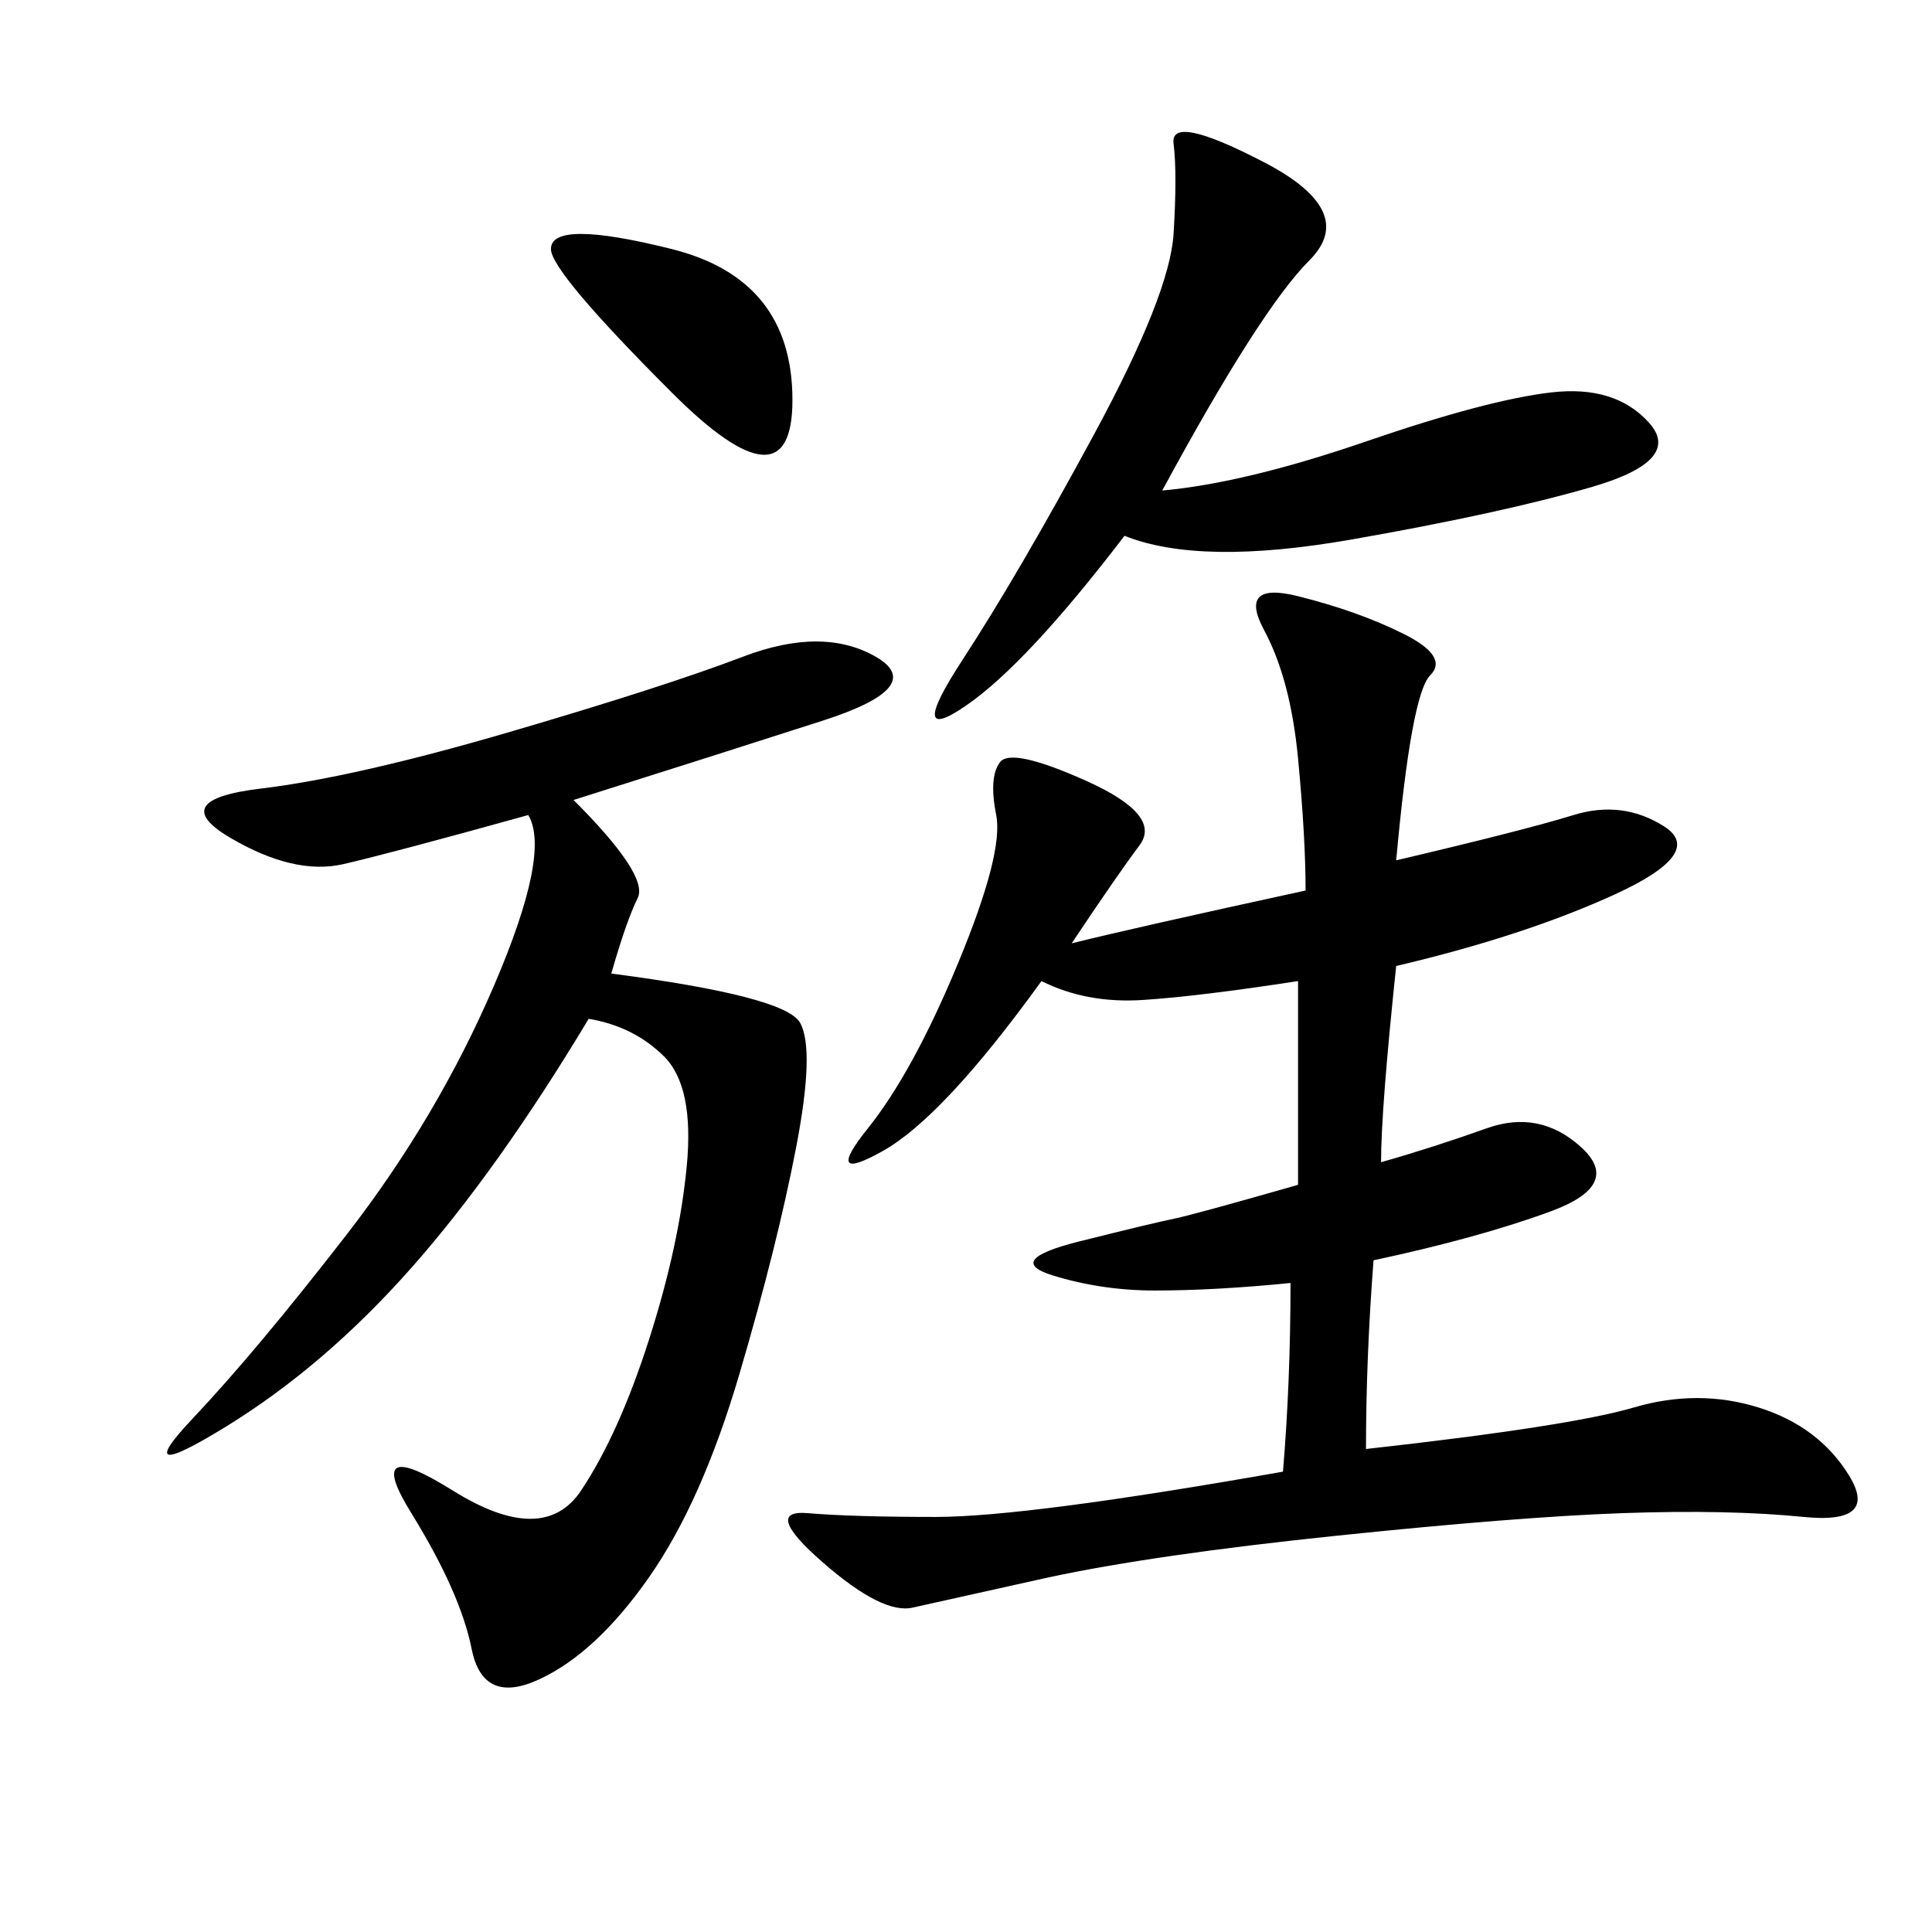 <svg xmlns="http://www.w3.org/2000/svg" xmlns:xlink="http://www.w3.org/1999/xlink" width="300" height="300"><path d="M214.45 180.47Q222.66 178.13 230.86 175.20Q239.06 172.27 245.51 178.13Q251.95 183.98 240.82 188.09Q229.69 192.19 213.28 195.70L213.28 195.70Q212.11 210.94 212.11 225L212.11 225Q243.75 221.48 253.71 218.55Q263.67 215.63 273.05 218.55Q282.42 221.48 287.11 229.10Q291.80 236.72 280.08 235.55Q268.36 234.38 251.95 234.96Q235.55 235.55 207.42 238.48Q179.30 241.41 162.89 244.92L162.89 244.92L141.80 249.61Q137.11 250.78 127.73 242.58Q118.36 234.38 125.39 234.96Q132.42 235.55 145.31 235.55L145.31 235.55Q159.38 235.55 199.22 228.52L199.22 228.52Q200.39 214.45 200.39 199.22L200.39 199.22Q188.67 200.39 179.30 200.39L179.30 200.39Q171.09 200.39 163.48 198.05Q155.86 195.70 167.58 192.77Q179.30 189.84 182.23 189.26Q185.16 188.67 201.56 183.98L201.56 183.98L201.56 152.34Q186.33 154.69 177.54 155.27Q168.75 155.86 161.72 152.34L161.72 152.34Q146.48 173.44 137.11 178.71Q127.73 183.98 134.77 175.20Q141.80 166.41 148.83 149.41Q155.86 132.42 154.69 126.56Q153.52 120.70 155.27 118.36Q157.03 116.02 168.75 121.29Q180.47 126.56 176.95 131.25Q173.44 135.94 166.41 146.48L166.41 146.48Q175.78 144.14 202.73 138.28L202.73 138.28Q202.73 130.08 201.56 117.77Q200.39 105.47 196.29 97.85Q192.19 90.23 201.56 92.58Q210.94 94.92 217.97 98.44Q225 101.95 222.07 104.88Q219.14 107.81 216.80 133.59L216.80 133.59Q236.72 128.91 244.34 126.56Q251.95 124.22 258.40 128.32Q264.84 132.42 250.78 138.87Q236.72 145.31 216.80 150L216.80 150Q214.45 172.27 214.45 180.47L214.45 180.47ZM94.92 151.17Q121.88 154.69 124.22 158.79Q126.56 162.89 123.63 178.13Q120.70 193.36 114.84 213.28Q108.98 233.20 100.78 244.92Q92.58 256.64 83.79 260.74Q75 264.84 73.24 256.05Q71.48 247.27 63.87 234.96Q56.25 222.66 70.31 231.45Q84.38 240.23 90.23 231.45Q96.09 222.66 100.78 208.01Q105.47 193.36 106.64 181.05Q107.81 168.75 103.13 164.06Q98.44 159.38 91.41 158.20L91.41 158.20Q77.34 181.64 63.87 196.88Q50.39 212.11 35.16 221.48Q19.92 230.86 29.88 220.31Q39.84 209.77 53.91 191.60Q67.97 173.44 76.76 152.93Q85.55 132.42 82.03 126.56L82.03 126.56Q60.94 132.42 53.32 134.18Q45.70 135.94 35.74 130.08Q25.78 124.22 40.43 122.46Q55.08 120.70 79.10 113.67Q103.13 106.64 115.43 101.95Q127.73 97.27 135.94 101.95Q144.14 106.64 127.73 111.91Q111.33 117.19 89.06 124.22L89.06 124.22Q100.78 135.94 99.02 139.45Q97.27 142.97 94.92 151.17L94.92 151.17ZM174.61 83.20Q159.38 103.13 150 109.57Q140.63 116.02 149.41 102.54Q158.20 89.06 169.92 67.38Q181.64 45.70 182.23 36.33Q182.81 26.95 182.23 22.27Q181.64 17.58 196.29 25.20Q210.94 32.81 203.32 40.43Q195.70 48.05 180.47 76.17L180.47 76.17Q193.36 75 212.11 68.55Q230.86 62.11 240.82 60.94Q250.78 59.77 256.05 65.63Q261.33 71.48 247.27 75.59Q233.20 79.69 209.77 83.79Q186.33 87.89 174.61 83.20L174.61 83.20ZM104.30 38.67Q123.05 43.36 123.05 62.11L123.05 62.11Q123.05 79.69 104.30 60.94Q85.55 42.19 85.55 38.67L85.55 38.67Q85.55 33.98 104.30 38.67L104.30 38.67Z"/></svg>